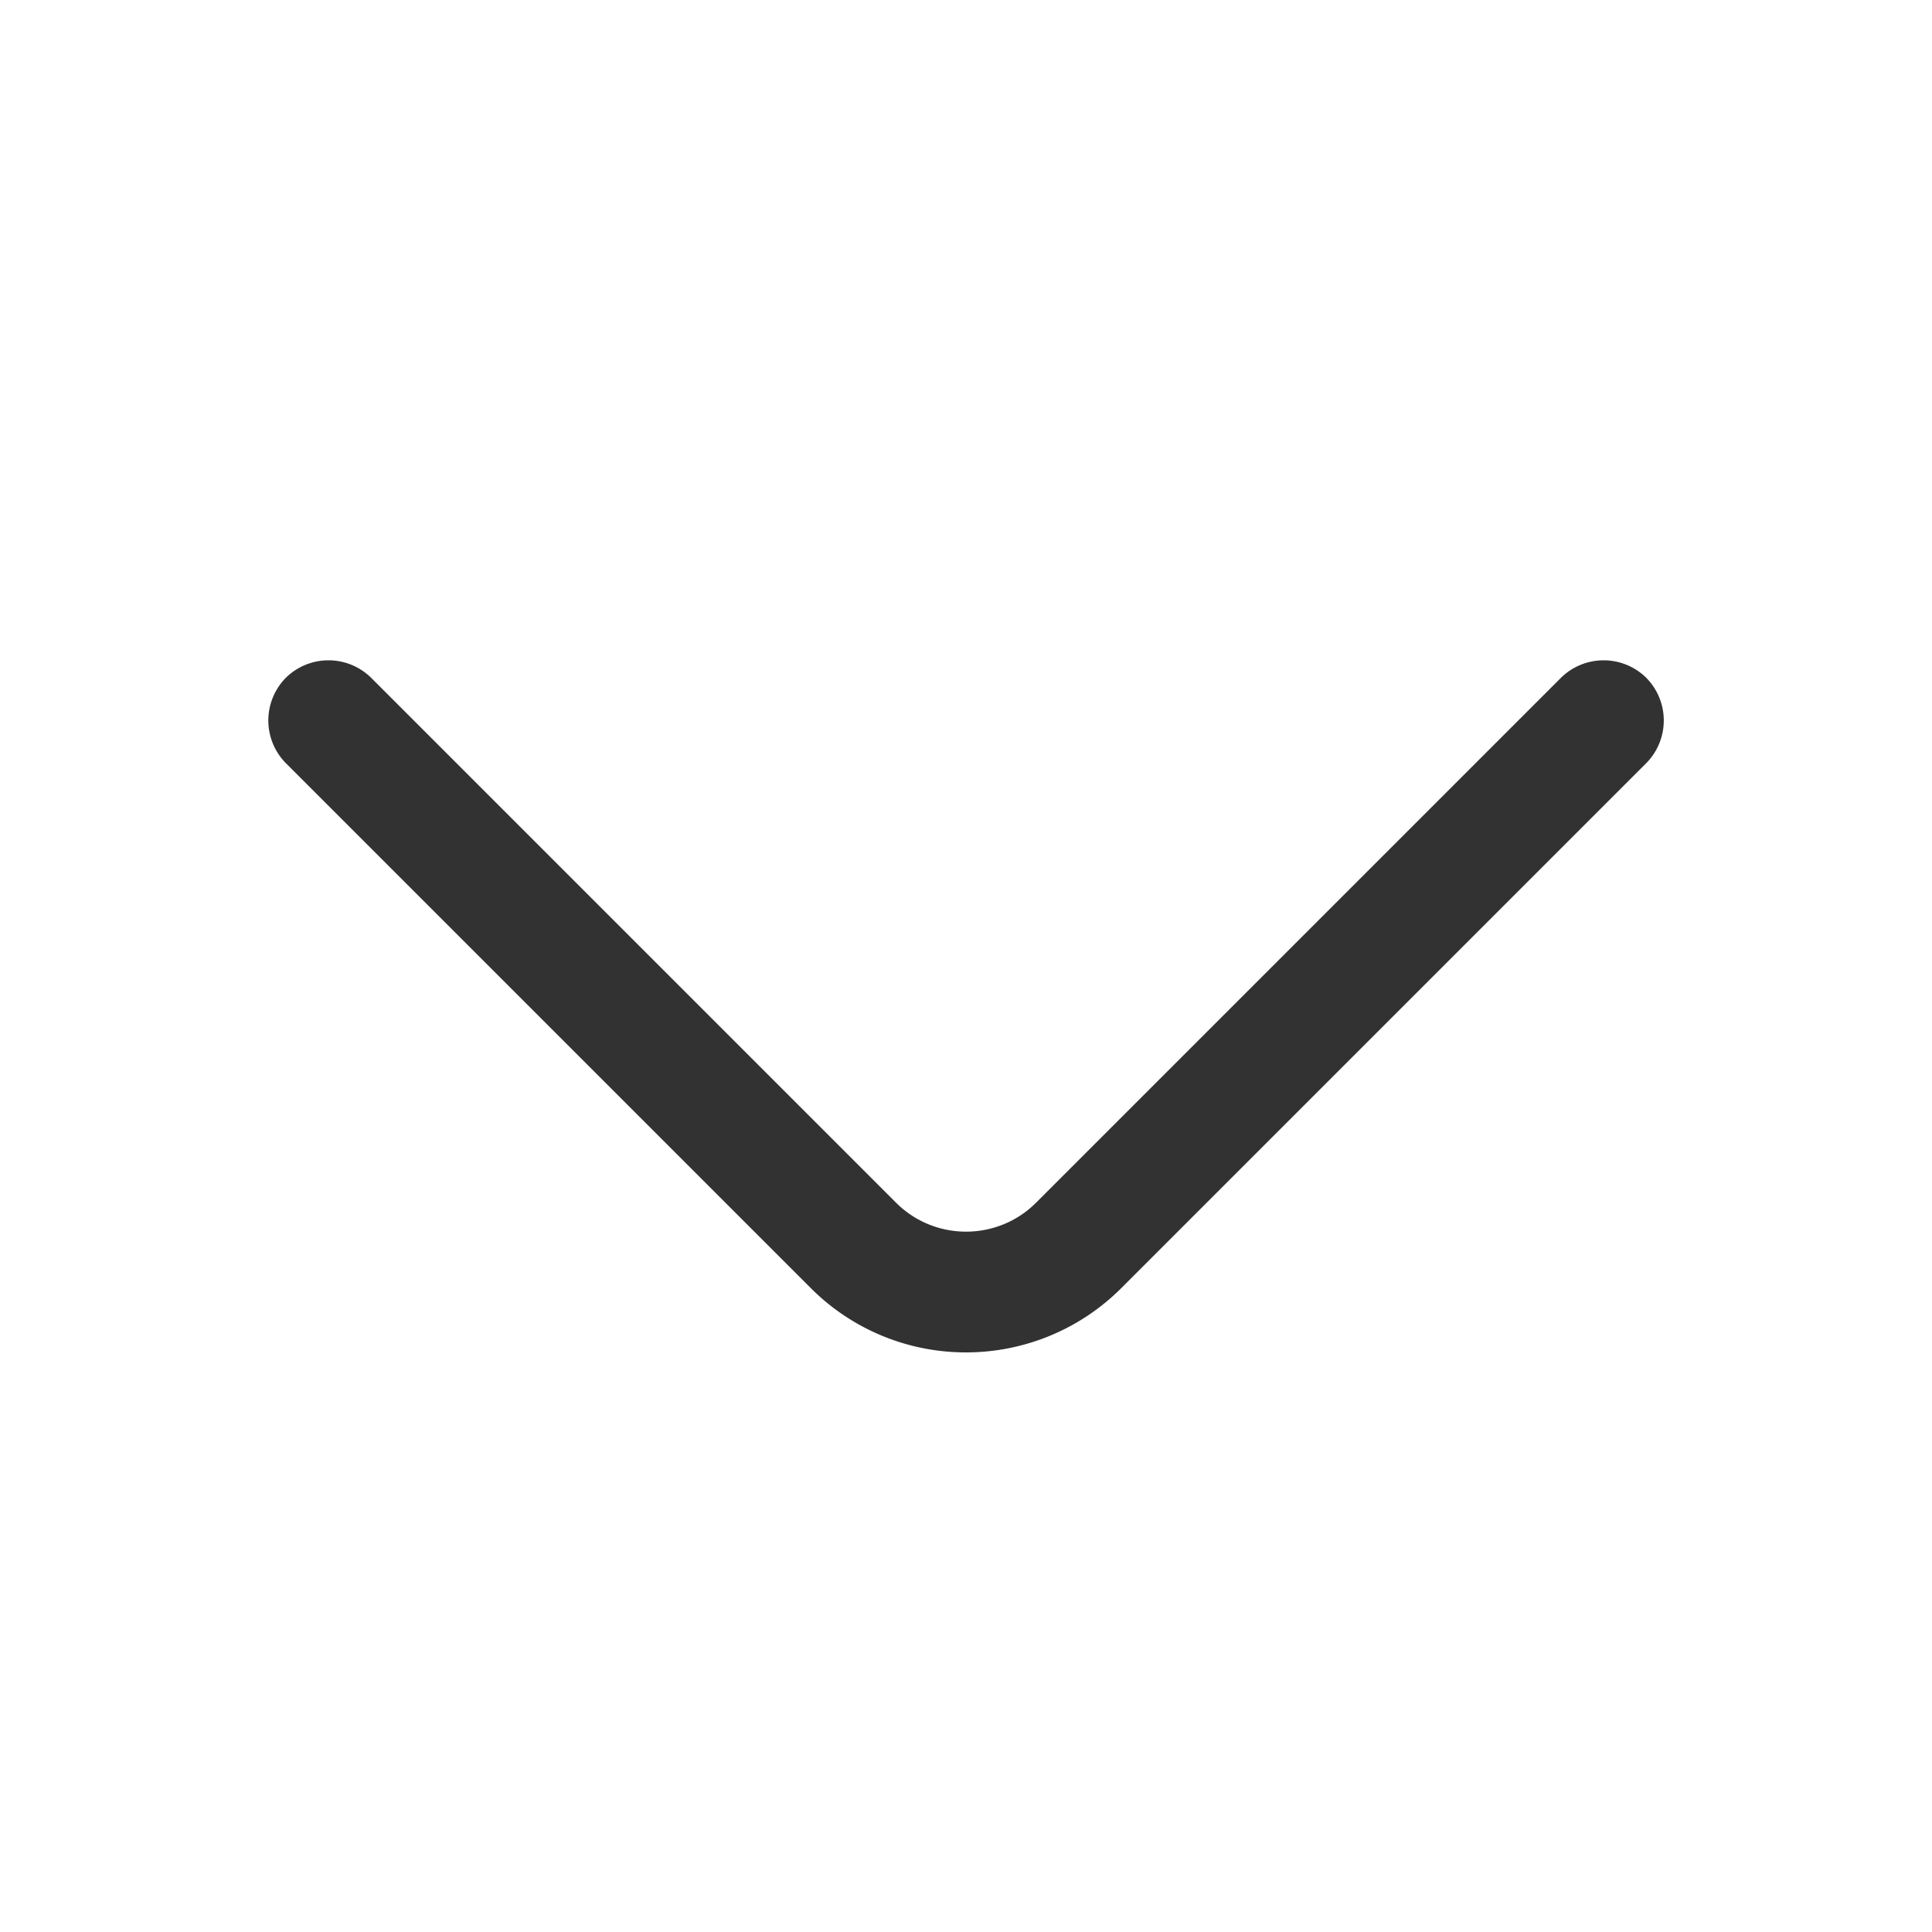 <svg width="18" height="18" fill="none" xmlns="http://www.w3.org/2000/svg"><path d="M9 12.6a2.04 2.04 0 0 1-1.447-.6l-4.89-4.89a.566.566 0 0 1 0-.795.566.566 0 0 1 .795 0l4.89 4.89c.36.36.945.36 1.305 0l4.89-4.89a.566.566 0 0 1 .795 0 .566.566 0 0 1 0 .795L10.448 12c-.398.398-.923.6-1.448.6Z" fill="#323232"/></svg>